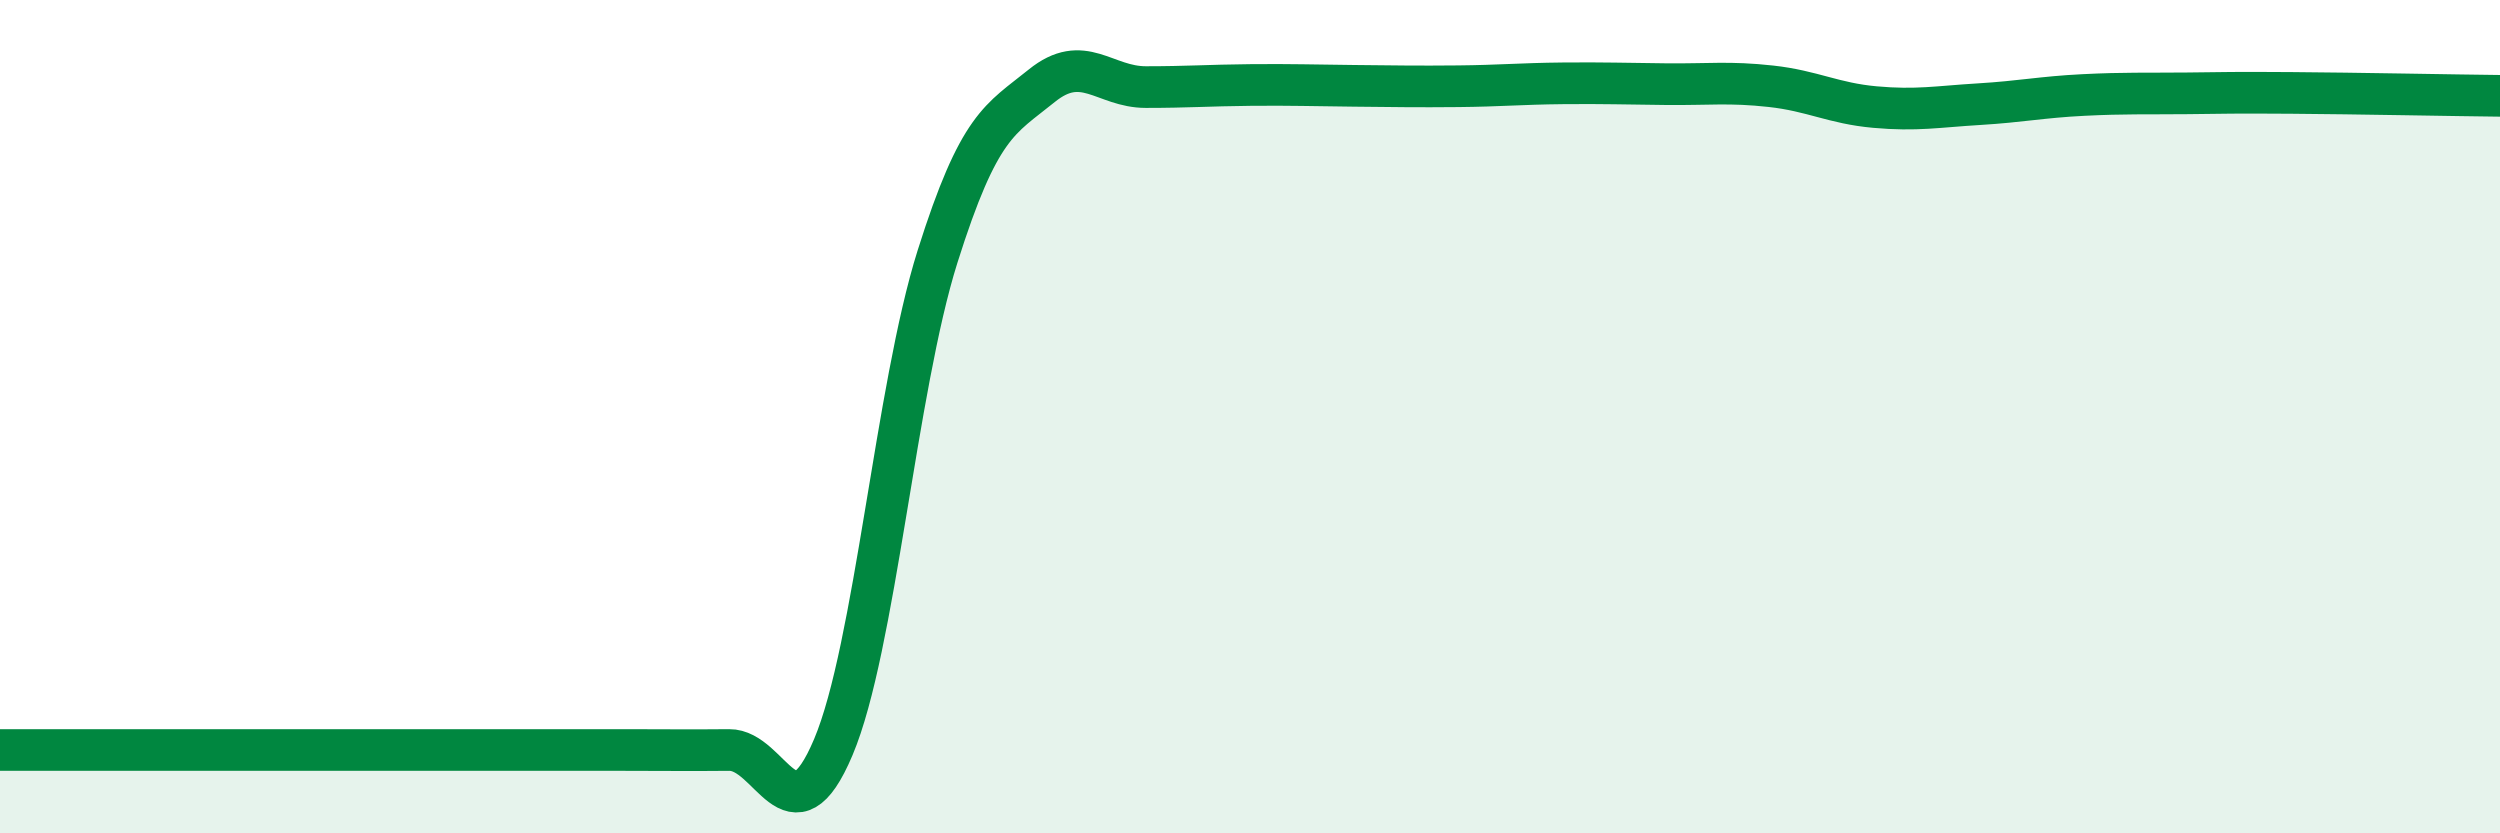 
    <svg width="60" height="20" viewBox="0 0 60 20" xmlns="http://www.w3.org/2000/svg">
      <path
        d="M 0,18 C 0.5,18 1.5,18 2.5,18 C 3.5,18 4,18 5,18 C 6,18 6.5,18 7.5,18 C 8.5,18 9,18 10,18 C 11,18 11.5,18 12.5,18 C 13.5,18 14,18 15,18 C 16,18 16.5,18.01 17.5,18 C 18.5,17.99 19,20.3 20,17.93 C 21,15.56 21.5,9.33 22.5,6.16 C 23.5,2.99 24,2.87 25,2.06 C 26,1.25 26.5,2.09 27.5,2.09 C 28.5,2.09 29,2.05 30,2.04 C 31,2.03 31.5,2.05 32.5,2.06 C 33.5,2.07 34,2.08 35,2.07 C 36,2.06 36.5,2.01 37.5,2 C 38.5,1.99 39,2.01 40,2.02 C 41,2.03 41.5,1.96 42.5,2.07 C 43.5,2.18 44,2.48 45,2.57 C 46,2.66 46.5,2.56 47.5,2.5 C 48.5,2.44 49,2.33 50,2.28 C 51,2.23 51.5,2.25 52.5,2.24 C 53.5,2.23 53.5,2.22 55,2.23 C 56.5,2.24 59,2.29 60,2.3L60 20L0 20Z"
        fill="#008740"
        opacity="0.1"
        stroke-linecap="round"
        stroke-linejoin="round"
      />
      <path
        d="M 0,18 C 0.5,18 1.5,18 2.5,18 C 3.5,18 4,18 5,18 C 6,18 6.5,18 7.5,18 C 8.5,18 9,18 10,18 C 11,18 11.5,18 12.5,18 C 13.5,18 14,18 15,18 C 16,18 16.5,18.01 17.5,18 C 18.5,17.99 19,20.3 20,17.93 C 21,15.56 21.5,9.33 22.5,6.16 C 23.5,2.99 24,2.87 25,2.06 C 26,1.25 26.5,2.09 27.5,2.09 C 28.5,2.09 29,2.05 30,2.04 C 31,2.03 31.5,2.05 32.5,2.06 C 33.5,2.07 34,2.08 35,2.07 C 36,2.06 36.5,2.01 37.5,2 C 38.5,1.99 39,2.01 40,2.02 C 41,2.03 41.5,1.96 42.5,2.07 C 43.5,2.18 44,2.48 45,2.57 C 46,2.66 46.5,2.56 47.5,2.5 C 48.5,2.44 49,2.33 50,2.28 C 51,2.23 51.5,2.25 52.5,2.24 C 53.5,2.23 53.5,2.22 55,2.23 C 56.5,2.24 59,2.29 60,2.3"
        stroke="#008740"
        stroke-width="1"
        fill="none"
        stroke-linecap="round"
        stroke-linejoin="round"
      />
    </svg>
  